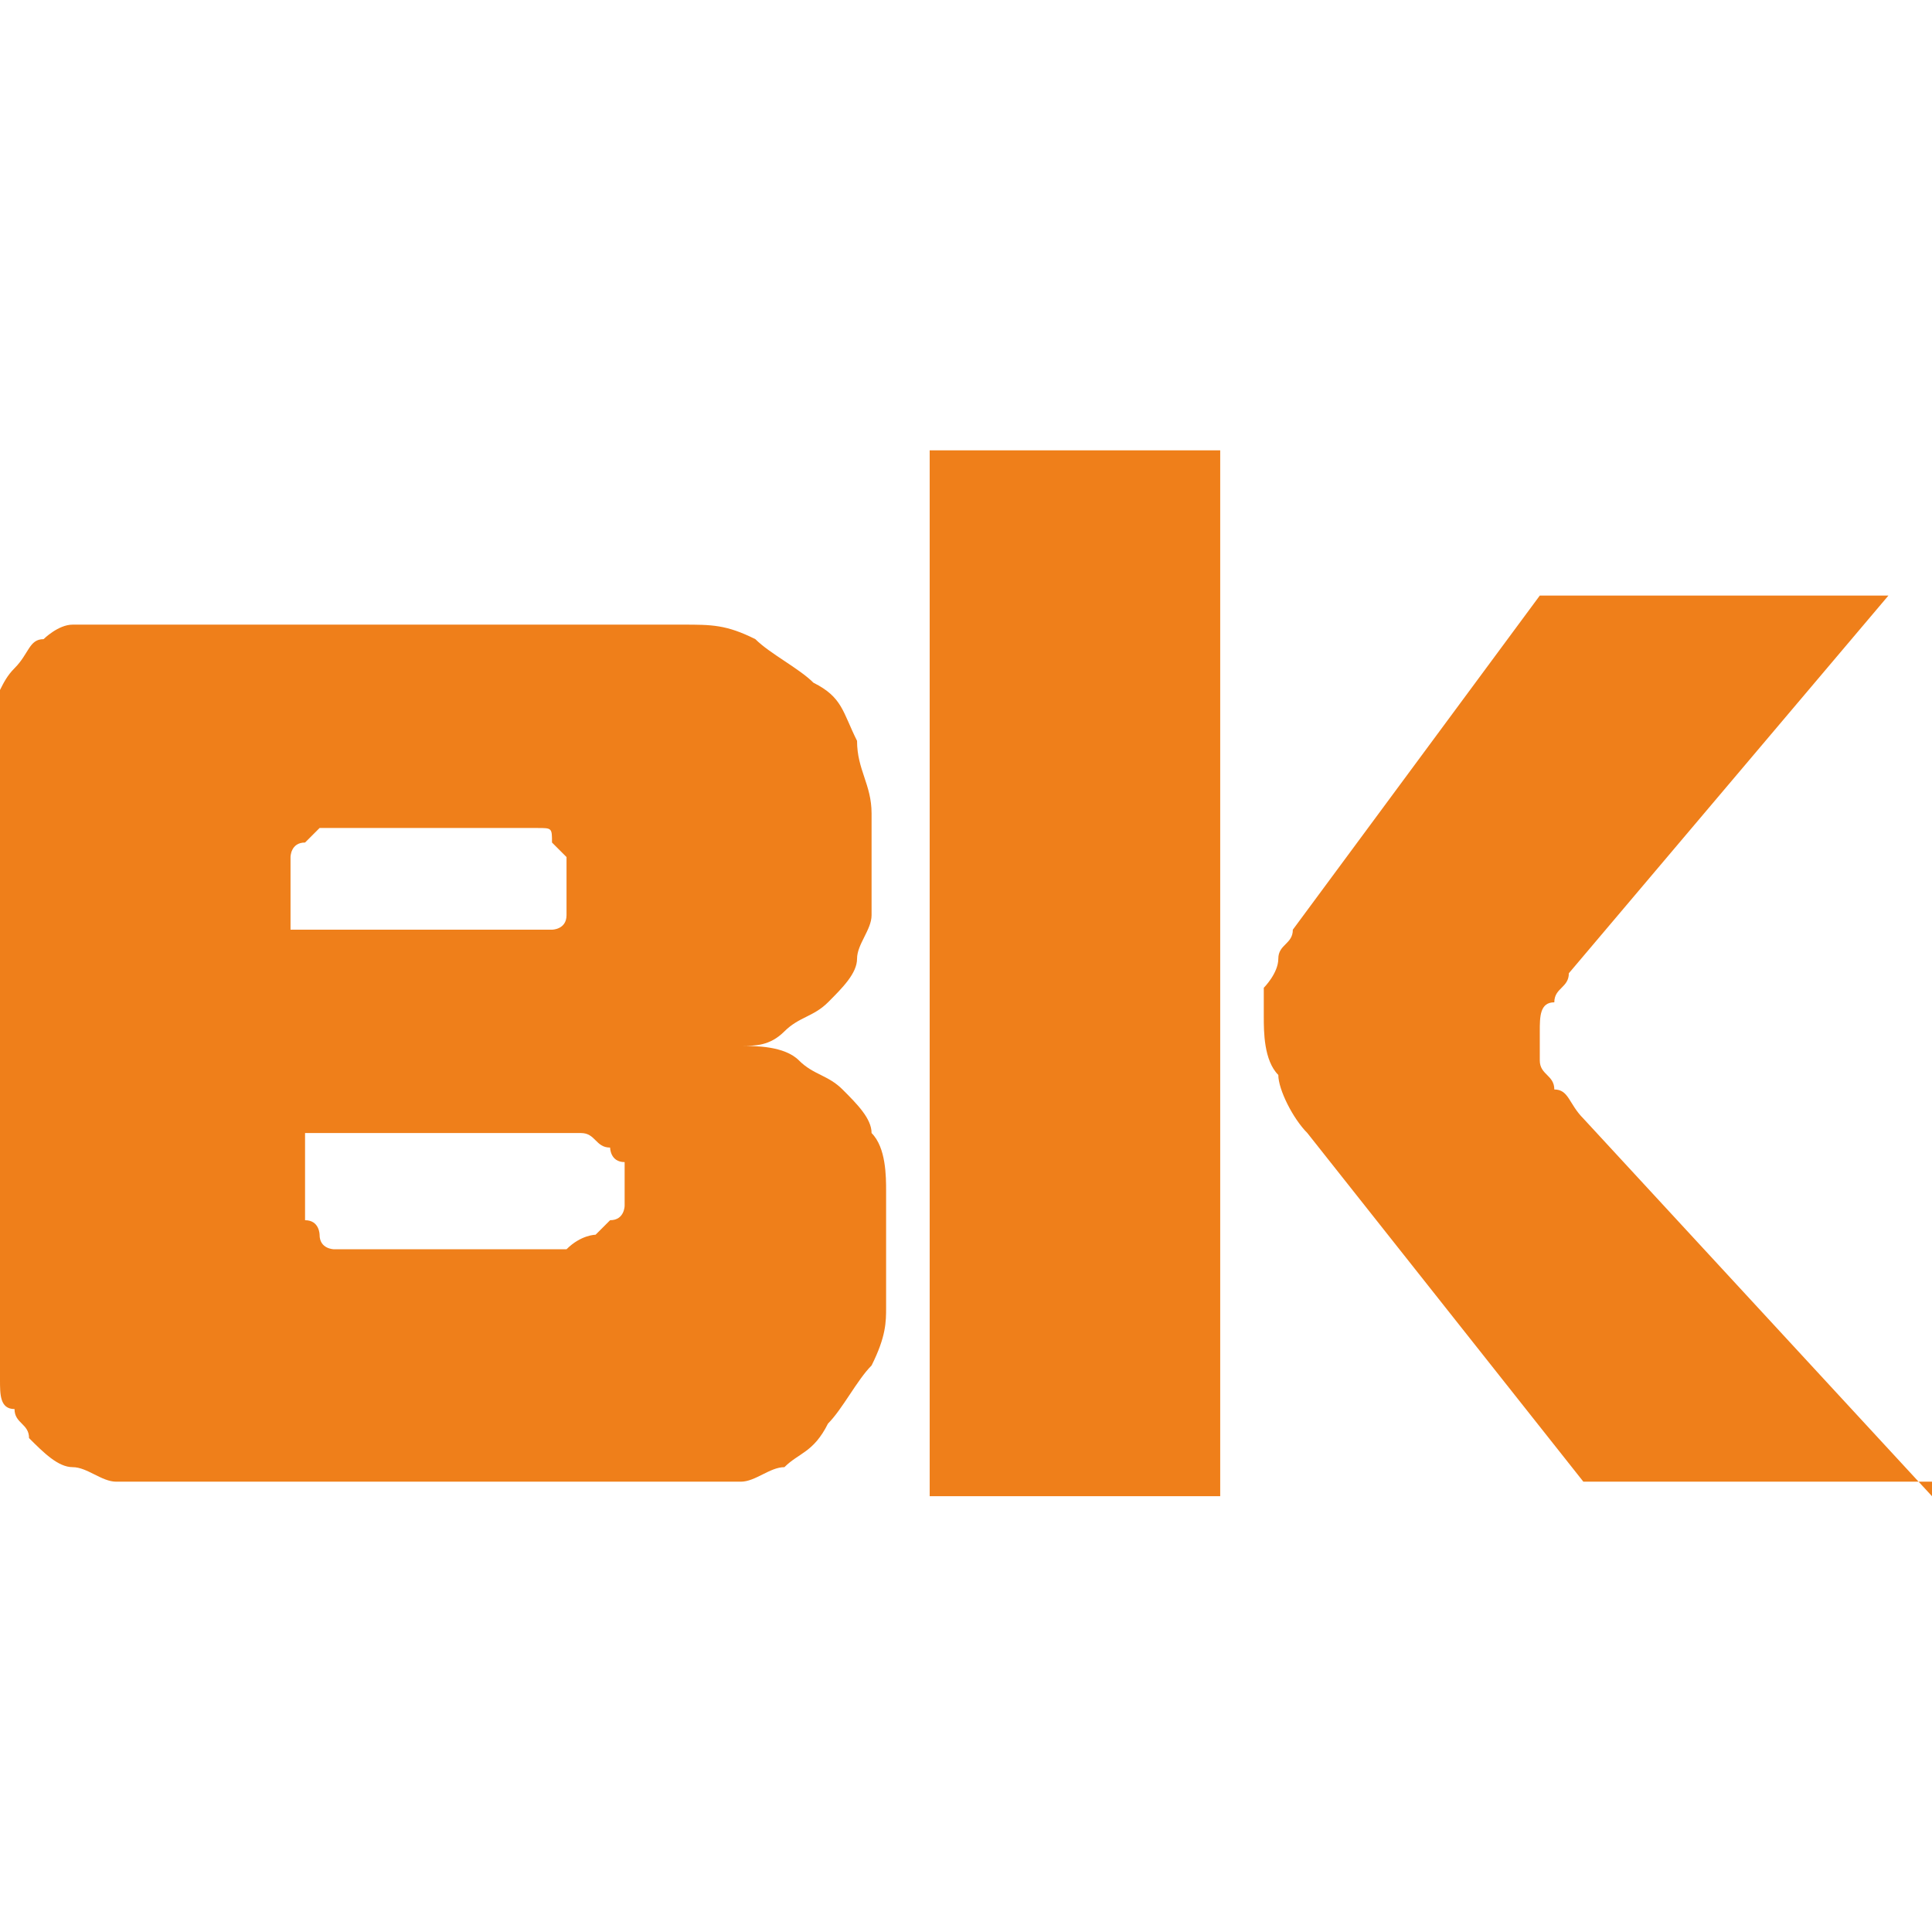 <?xml version="1.0" encoding="UTF-8"?>
<!DOCTYPE svg PUBLIC "-//W3C//DTD SVG 1.1//EN" "http://www.w3.org/Graphics/SVG/1.1/DTD/svg11.dtd">
<!-- Creator: CorelDRAW X6 -->
<svg xmlns="http://www.w3.org/2000/svg" xml:space="preserve" width="10.16mm" height="10.16mm" version="1.1" style="shape-rendering:geometricPrecision; text-rendering:geometricPrecision; image-rendering:optimizeQuality; fill-rule:evenodd; clip-rule:evenodd"
viewBox="0 0 133 133"
 xmlns:xlink="http://www.w3.org/1999/xlink">
 <defs>
  <style type="text/css">
   <![CDATA[
    .fil0 {fill:none}
    .fil1 {fill:#EF7F1A;fill-rule:nonzero}
   ]]>
  </style>
 </defs>
 <g id="Слой_x0020_1">
  <rect class="fil0" width="133" height="133"/>
  <path class="fil1" d="M0 93c0,1 0,2 0,2 0,1 0,2 1,2 0,1 1,1 1,2 1,1 2,2 3,2 1,0 2,1 3,1 1,0 2,0 3,0l32 0c1,0 3,0 4,0 1,0 2,0 4,0 1,0 2,-1 3,-1 1,-1 2,-1 3,-3 1,-1 2,-3 3,-4 1,-2 1,-3 1,-4 0,-1 0,-3 0,-4 0,-1 0,-3 0,-4 0,-1 0,-3 -1,-4 0,-1 -1,-2 -2,-3 -1,-1 -2,-1 -3,-2 -1,-1 -3,-1 -4,-1l0 0c1,0 2,0 3,-1 1,-1 2,-1 3,-2 1,-1 2,-2 2,-3 0,-1 1,-2 1,-3 0,-1 0,-2 0,-3 0,-1 0,-3 0,-4 0,-2 -1,-3 -1,-5 -1,-2 -1,-3 -3,-4 -1,-1 -3,-2 -4,-3 -2,-1 -3,-1 -5,-1 -2,0 -3,0 -5,0l-34 0c-1,0 -2,0 -3,0 -1,0 -2,1 -2,1 -1,0 -1,1 -2,2 -1,1 -1,2 -2,3 0,1 -1,3 -1,4l0 42zm20 -28l0 -5c0,0 0,-1 0,-1 0,0 0,-1 1,-1 0,0 1,-1 1,-1 0,0 1,0 1,0l11 0c0,0 1,0 1,0 1,0 1,0 2,0 1,0 1,0 1,1 0,0 1,1 1,1 0,0 0,1 0,2 0,0 0,1 0,1 0,1 0,1 0,1 0,1 -1,1 -1,1 -1,0 -1,0 -2,0 -1,0 -1,0 -2,0l-15 0zm0 13l16 0c1,0 1,0 2,0 1,0 1,0 2,0 1,0 1,1 2,1 0,0 0,1 1,1 0,0 0,1 0,1 0,0 0,1 0,1 0,0 0,1 0,1 0,0 0,1 -1,1 0,0 0,0 -1,1 0,0 -1,0 -2,1 -1,0 -2,0 -3,0l-11 0c0,0 -1,0 -1,0 0,0 -1,0 -1,0 0,0 -1,0 -1,-1 0,0 0,-1 -1,-1 0,-1 0,-1 0,-2l0 -5zm113 25l-24 -26c-1,-1 -1,-2 -2,-2 0,-1 -1,-1 -1,-2 0,-1 0,-1 0,-2 0,-1 0,-2 1,-2 0,-1 1,-1 1,-2l22 -26 -24 0 -17 23c0,1 -1,1 -1,2 0,1 -1,2 -1,2 0,1 0,2 0,2 0,1 0,3 1,4 0,1 1,3 2,4l19 24 24 0zm-69 0l20 0 0 -72 -20 0 0 72z"/>
 </g>
</svg>
